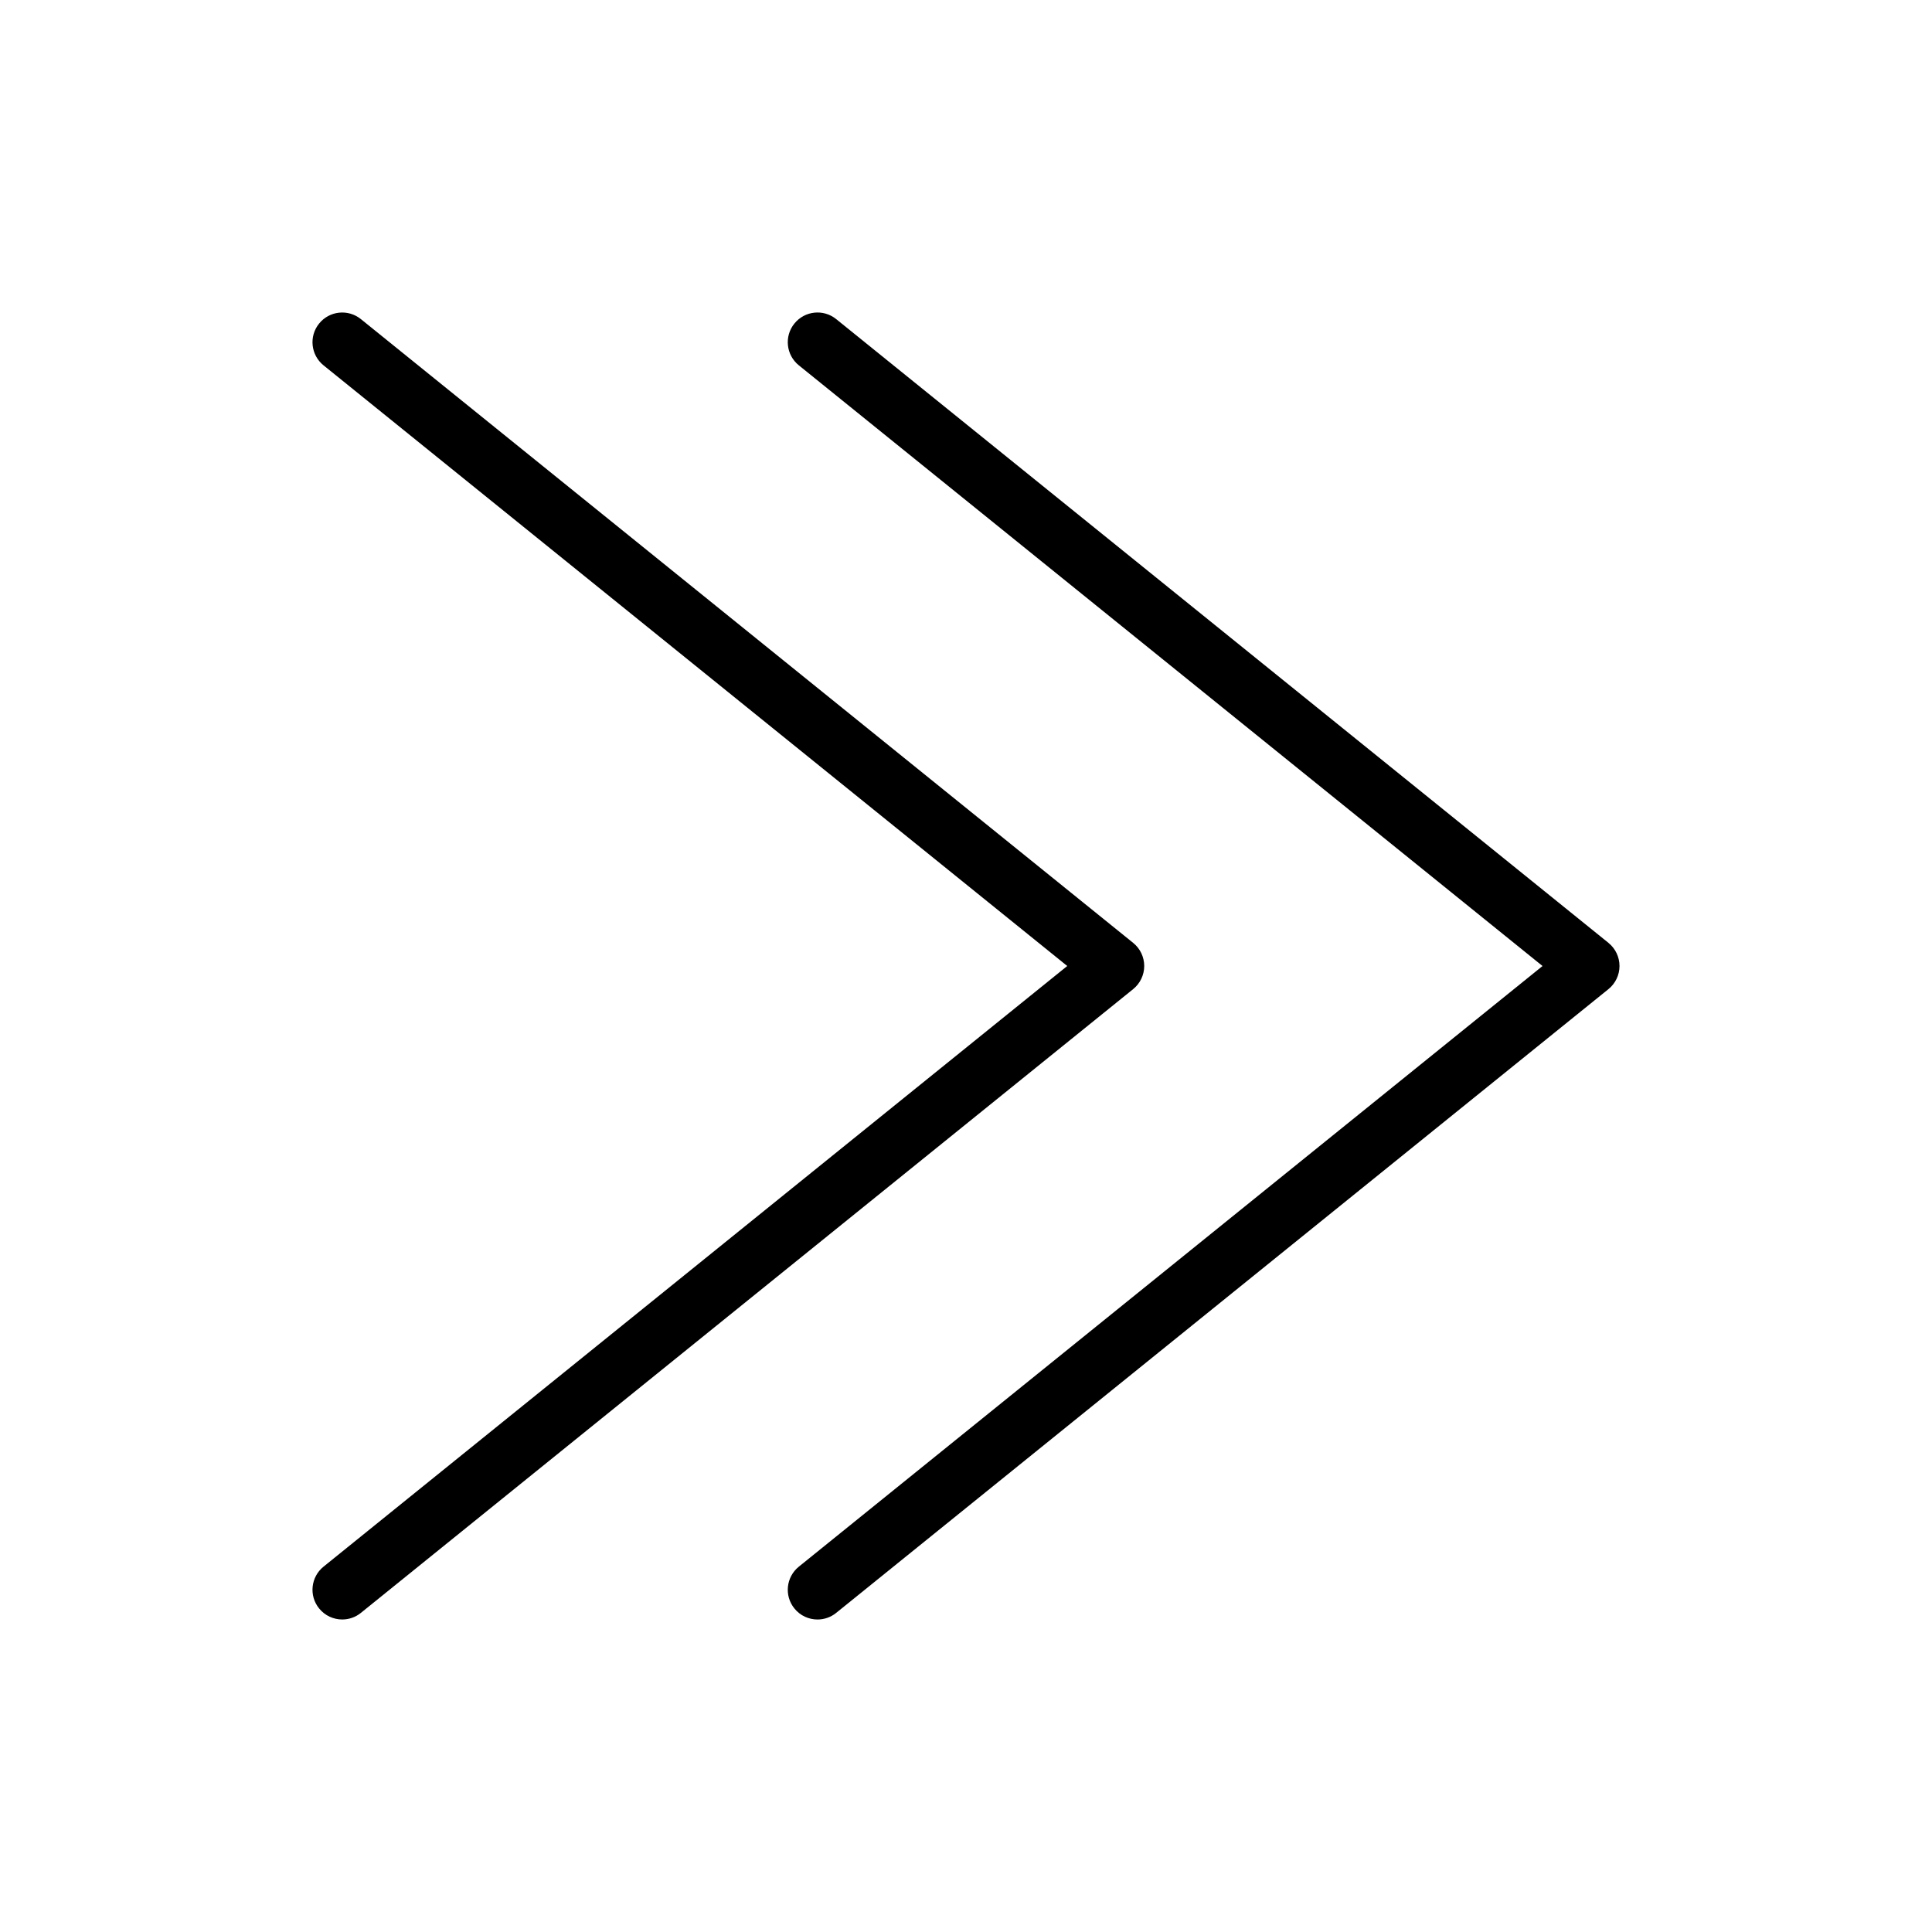 <?xml version="1.0" encoding="UTF-8"?>
<!-- Uploaded to: ICON Repo, www.svgrepo.com, Generator: ICON Repo Mixer Tools -->
<svg fill="#000000" width="800px" height="800px" version="1.1" viewBox="144 144 512 512" xmlns="http://www.w3.org/2000/svg">
 <g>
  <path d="m447.23 400c0-2.375-1.074-4.629-2.926-6.125l-204.67-165.31c-3.375-2.723-8.336-2.207-11.07 1.184-2.734 3.383-2.207 8.332 1.176 11.07l197.09 159.18-197.09 159.18c-3.383 2.738-3.91 7.688-1.176 11.07 1.555 1.93 3.832 2.93 6.129 2.93 1.738 0 3.488-0.57 4.941-1.746l204.67-165.31c1.852-1.5 2.926-3.75 2.926-6.125z"/>
  <path d="m570.26 393.87-204.67-165.31c-3.375-2.723-8.332-2.207-11.07 1.184-2.734 3.383-2.207 8.332 1.176 11.07l197.09 159.19-197.09 159.18c-3.383 2.738-3.91 7.688-1.176 11.07 1.551 1.93 3.832 2.93 6.125 2.93 1.738 0 3.488-0.57 4.941-1.746l204.67-165.31c1.852-1.5 2.93-3.75 2.93-6.125 0-2.379-1.078-4.629-2.926-6.129z"/>
 </g>
</svg>